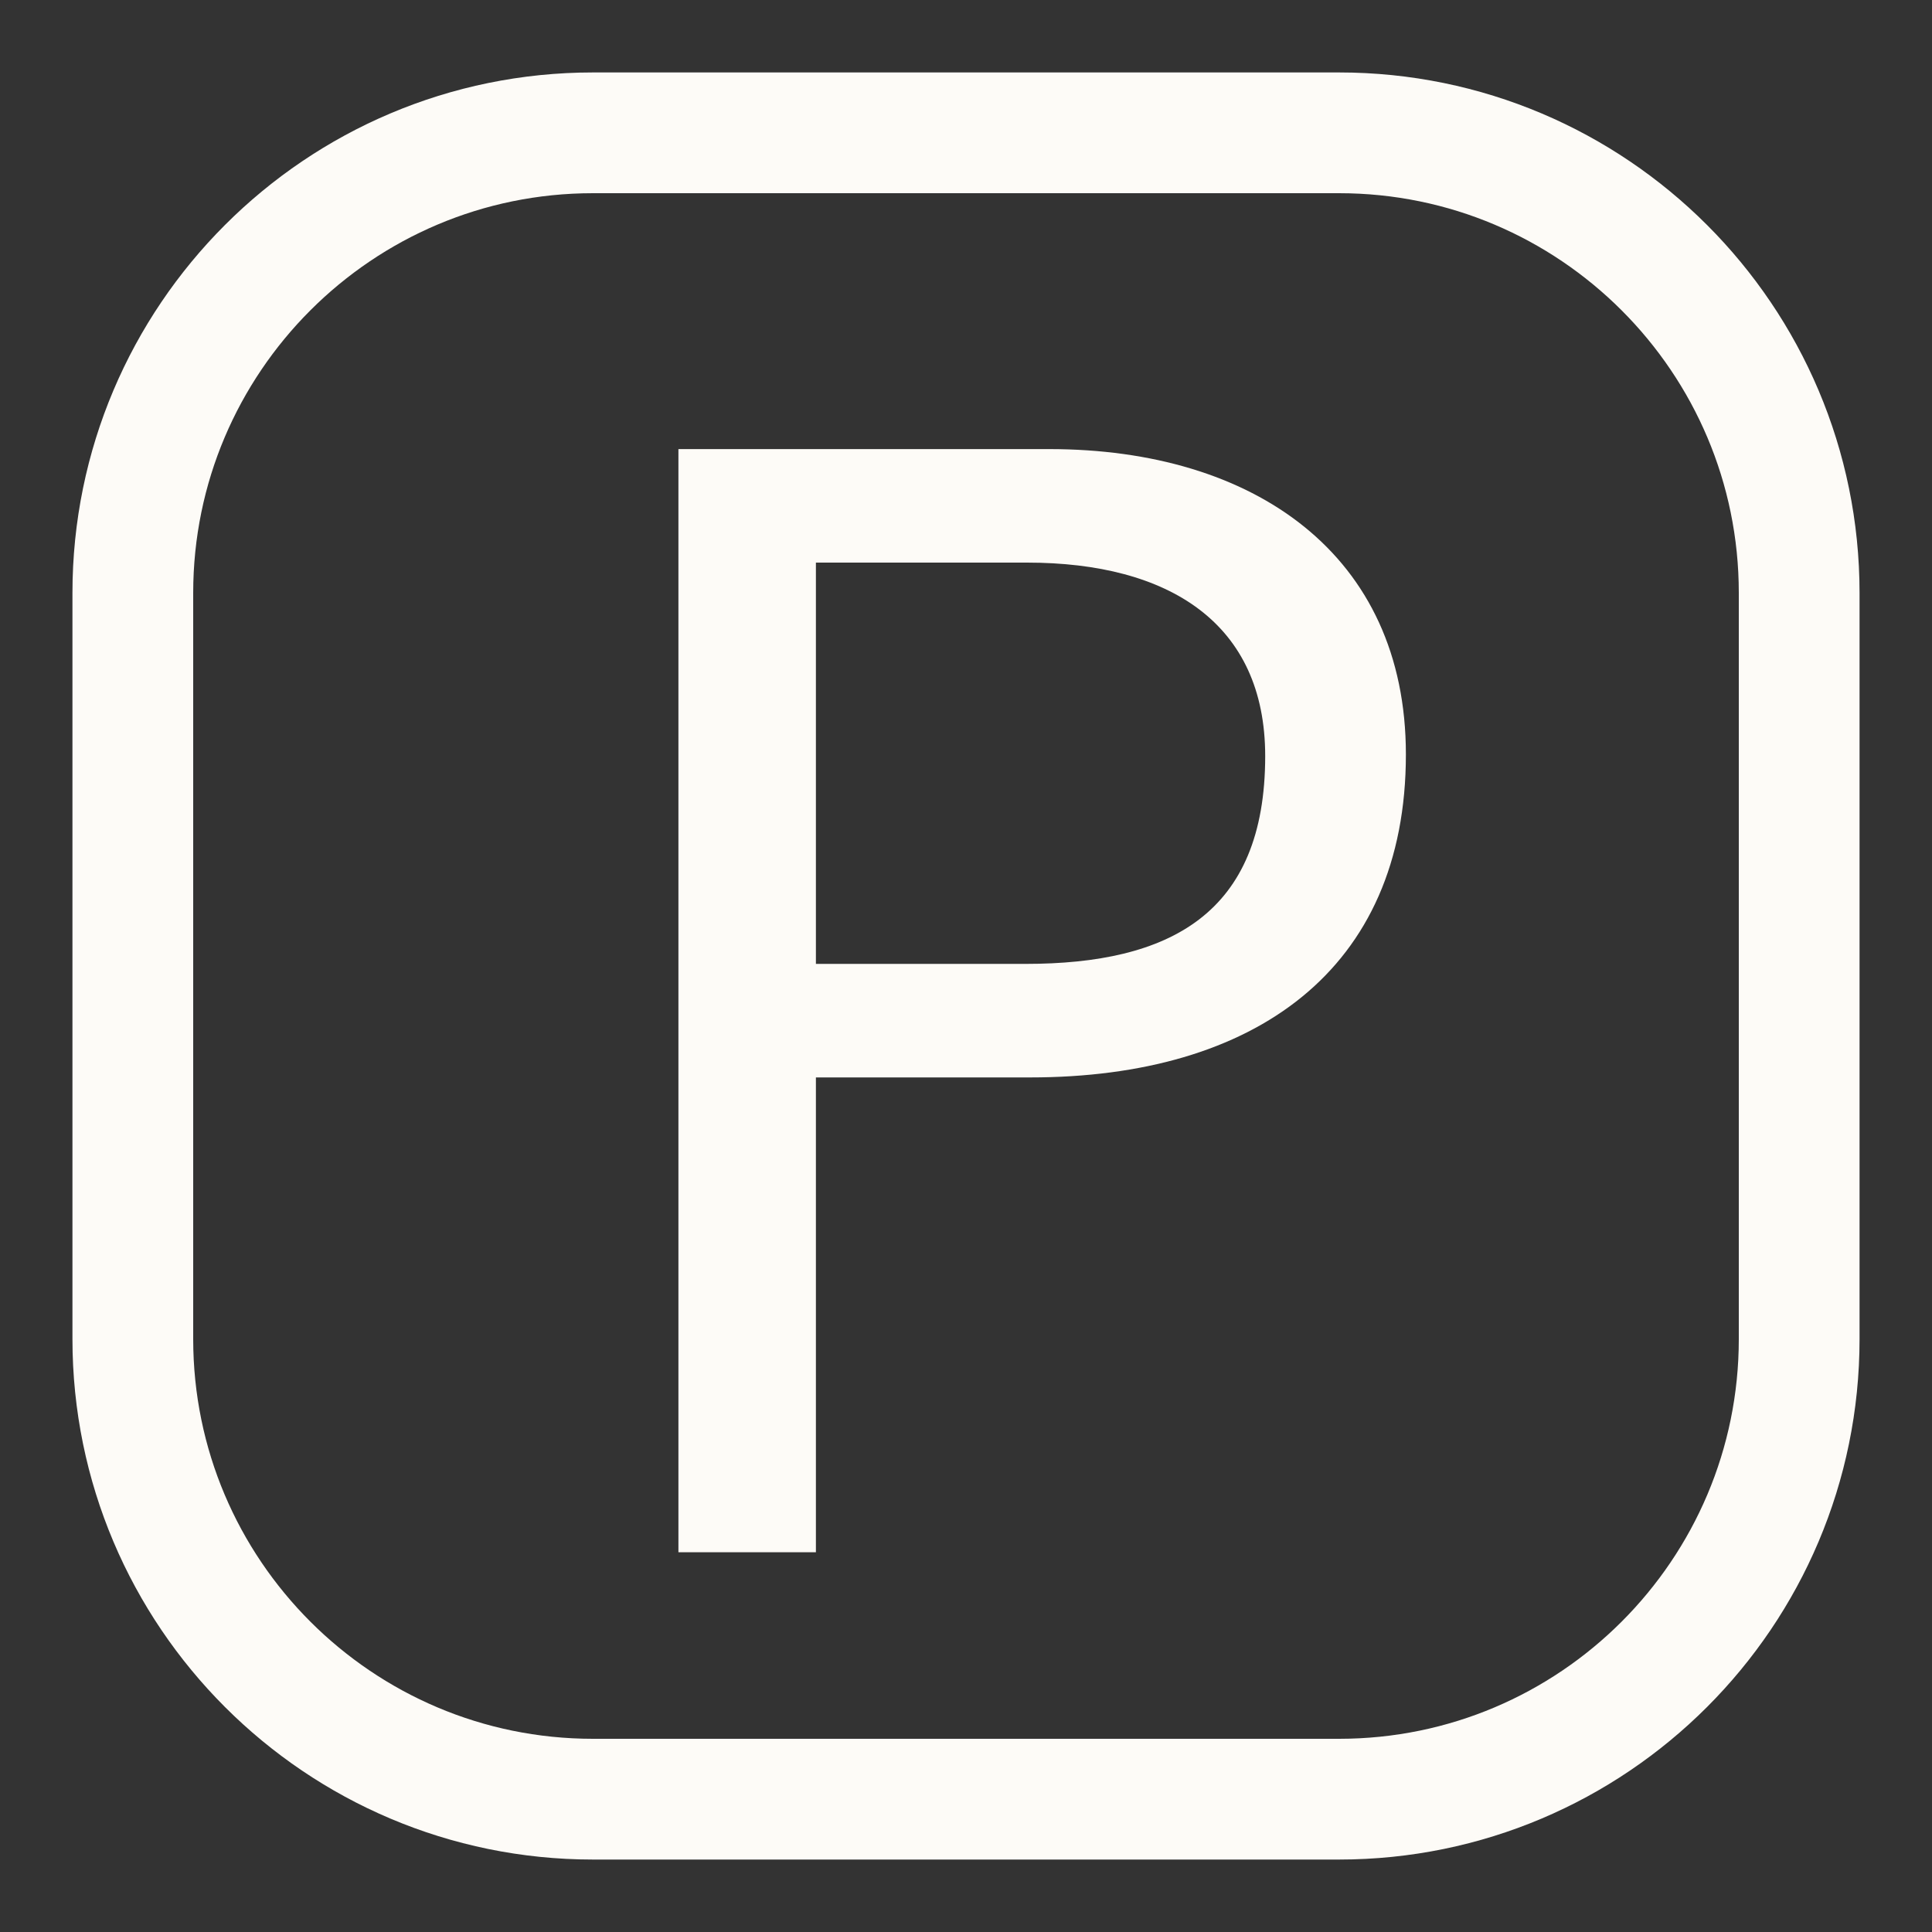 <svg width="80" height="80" viewBox="0 0 80 80" version="1.1" xmlns="http://www.w3.org/2000/svg" xmlns:xlink="http://www.w3.org/1999/xlink" xml:space="preserve" xmlns:serif="http://www.serif.com/" style="fill-rule:evenodd;clip-rule:evenodd;">
    <rect x="0" y="0" width="80" height="80" fill="#333333" stroke="none"/>
    <path d="M28.092,64.276l-0,-45.68l15.359,-0c8.474,-0 14.764,4.369 14.764,12.644c-0.001,8.938 -6.29,13.374 -15.558,13.374l-8.872,-0l0,19.662l-5.693,-0Zm5.693,-40.98l0,16.617l8.673,0c5.958,0 9.931,-2.052 9.931,-8.606c-0,-5.495 -3.973,-8.011 -9.865,-8.011l-8.739,0Z" style="fill:#fdfbf7;fill-rule:nonzero;"/>
    <path d="M74.5,24.553c0,-10.515 -8.538,-19.053 -19.053,-19.053l-30.894,-0c-10.515,-0 -19.053,8.538 -19.053,19.053l0,30.894c0,10.515 8.538,19.053 19.053,19.053l30.894,0c10.515,0 19.053,-8.538 19.053,-19.053l0,-30.894Z" style="fill:none;stroke:#fdfbf7;stroke-width:5px;"/>
</svg>
